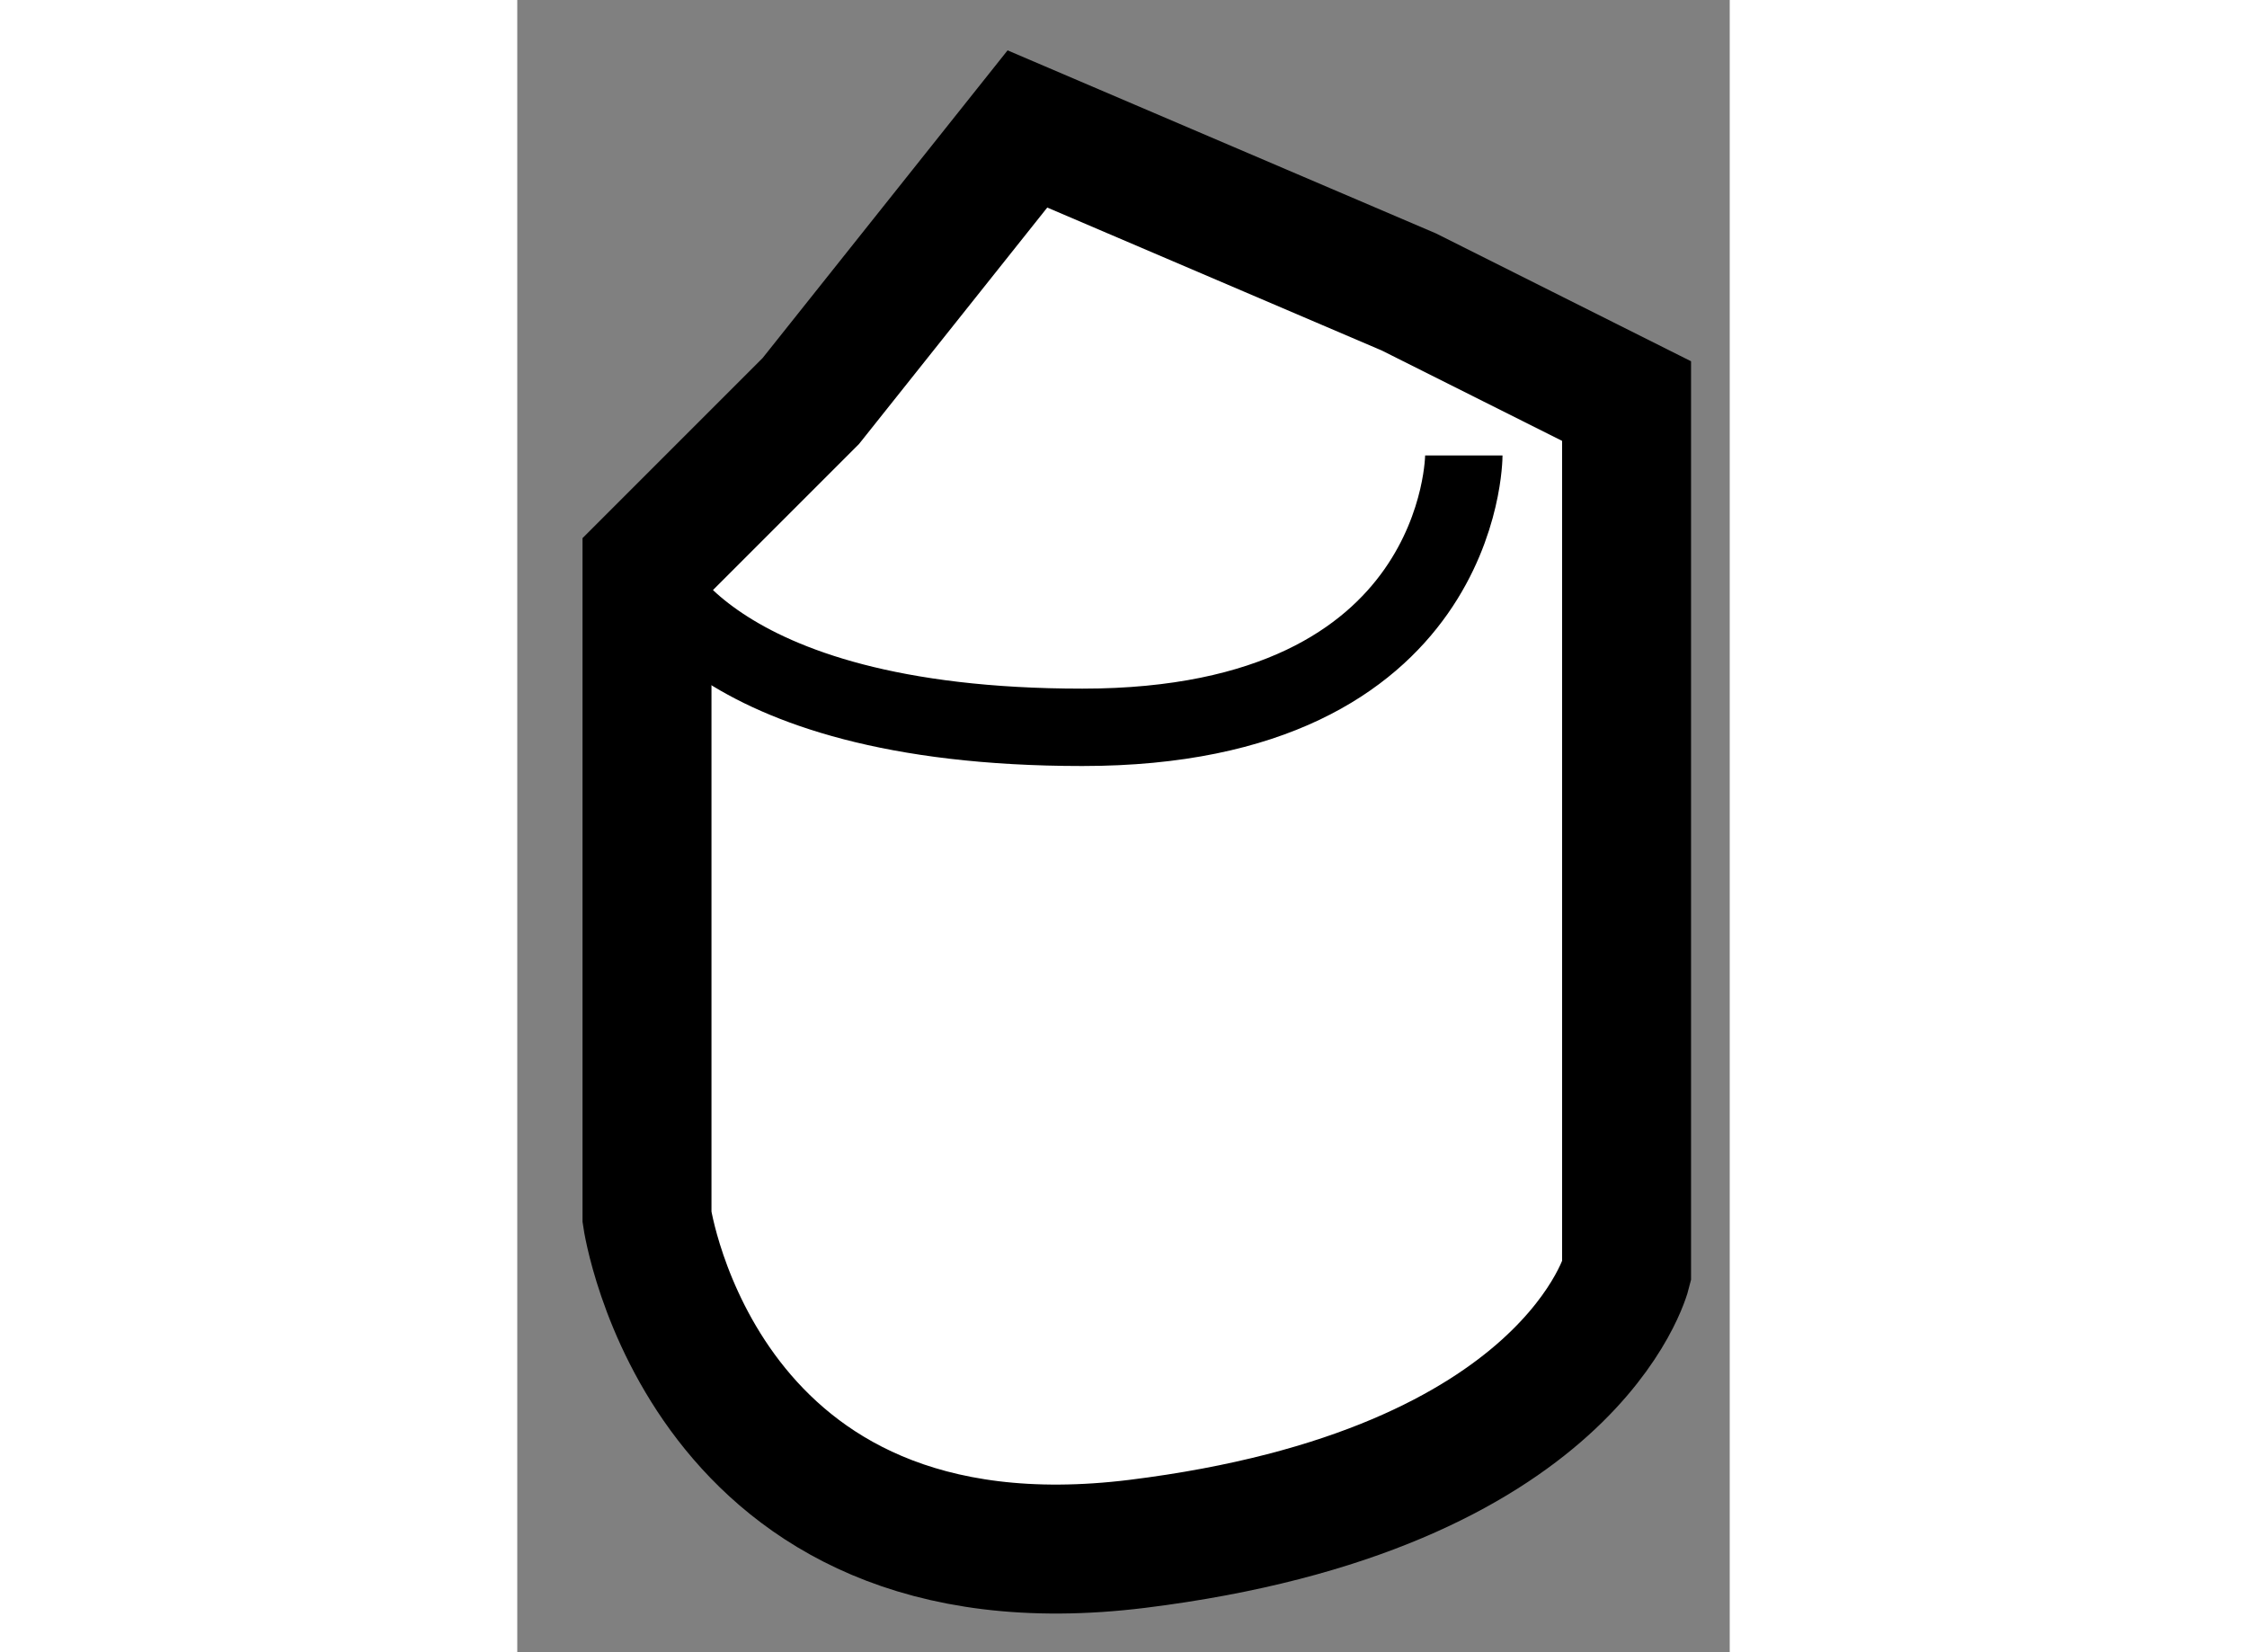 <?xml version="1.0" encoding="utf-8"?>
<!-- Generator: Adobe Illustrator 15.1.0, SVG Export Plug-In . SVG Version: 6.00 Build 0)  -->
<!DOCTYPE svg PUBLIC "-//W3C//DTD SVG 1.1//EN" "http://www.w3.org/Graphics/SVG/1.1/DTD/svg11.dtd">
<svg version="1.1" xmlns="http://www.w3.org/2000/svg" xmlns:xlink="http://www.w3.org/1999/xlink" x="0px" y="0px" width="244.8px"
	 height="180px" viewBox="144.029 76.215 4.701 6.406" enable-background="new 0 0 244.8 180" xml:space="preserve">
	
<rect x="144.029" y="76.215" width="4.701" height="6.406" fill="#808080" stroke="none"/>
	
<g><path fill="#FFFFFF" stroke="#000000" stroke-width="0.5" d="M145.167,77.77l-0.635,0.635v2.529c0,0,0.212,1.475,1.9,1.267
			c1.687-0.209,1.898-1.055,1.898-1.055V77.77l-0.844-0.423l-1.479-0.632L145.167,77.77z"></path><path fill="none" stroke="#000000" stroke-width="0.3" d="M144.529,78.401c0,0,0.211,0.634,1.691,0.634
			c1.479,0,1.479-1.054,1.479-1.054"></path></g>


</svg>